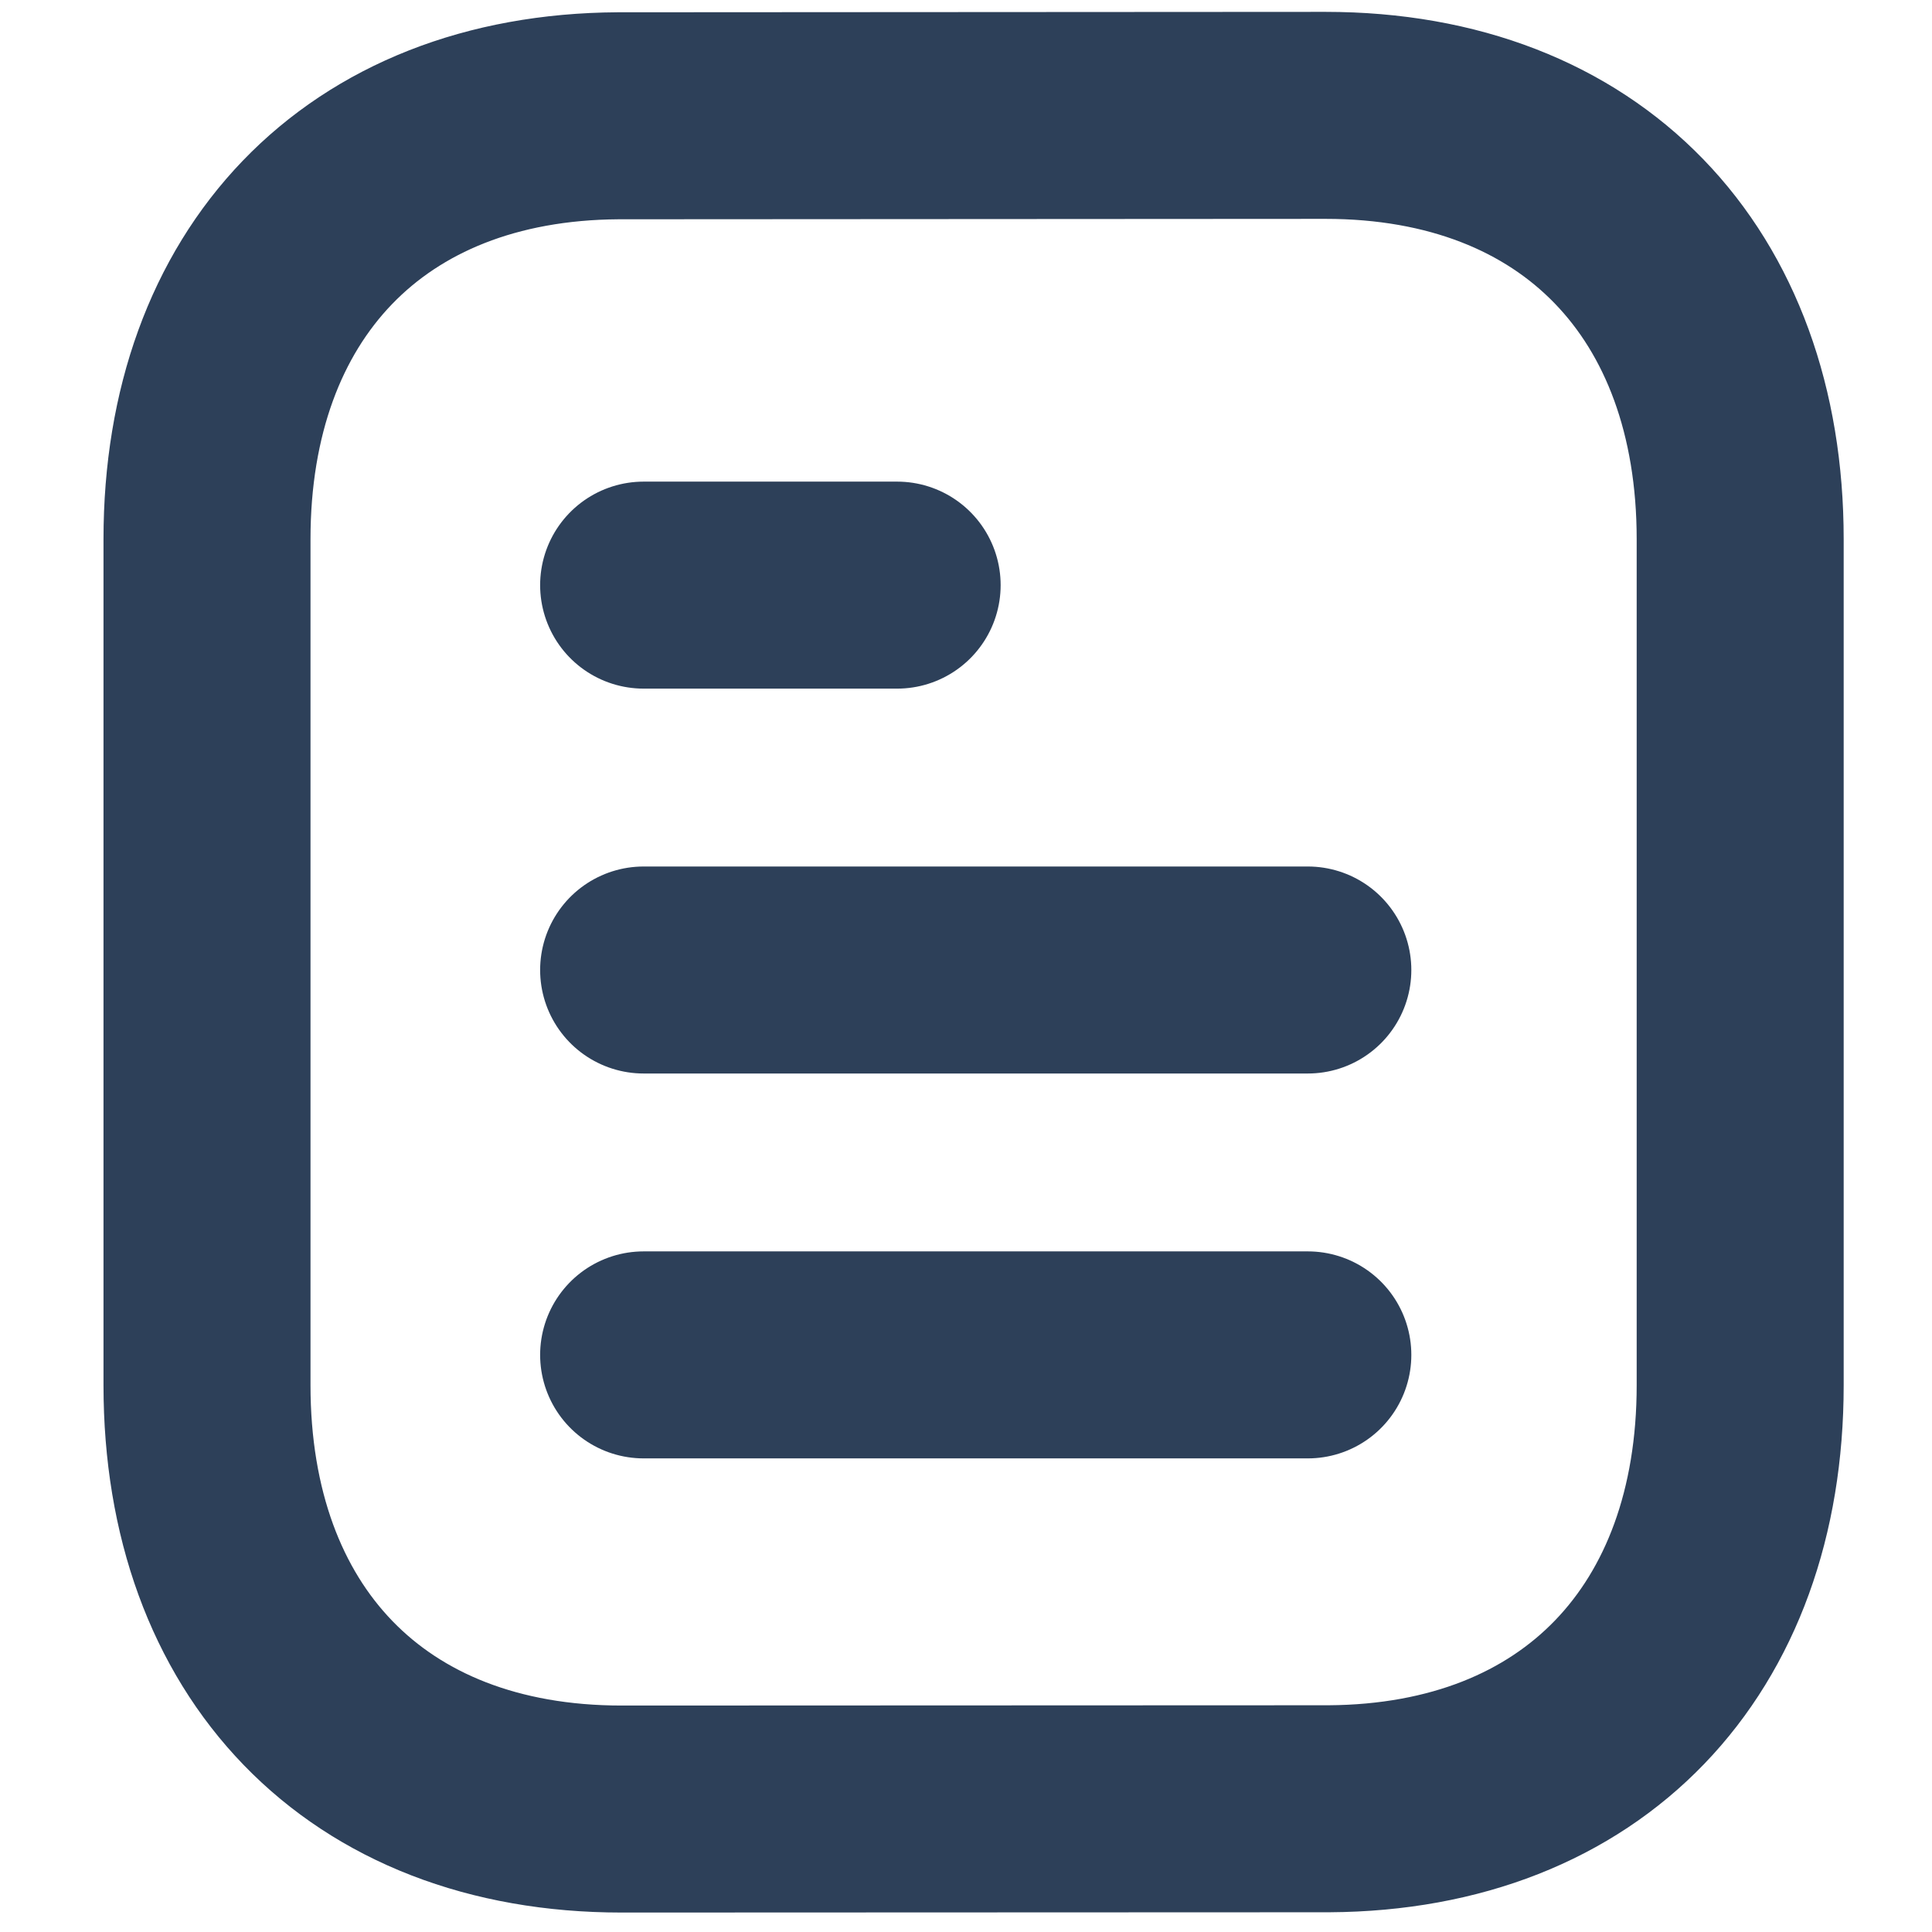 <svg width="14" height="14" viewBox="0 0 14 14" fill="none" xmlns="http://www.w3.org/2000/svg">
<path d="M9.477 9.818H4.664" stroke="#2D4059" stroke-width="1.5" stroke-linecap="round" stroke-linejoin="round"/>
<path d="M9.477 7.029H4.664" stroke="#2D4059" stroke-width="1.5" stroke-linecap="round" stroke-linejoin="round"/>
<path d="M6.501 4.24H4.664" stroke="#2D4059" stroke-width="1.5" stroke-linecap="round" stroke-linejoin="round"/>
<path fill-rule="evenodd" clip-rule="evenodd" d="M9.605 0.836C9.605 0.836 4.487 0.839 4.479 0.839C2.639 0.85 1.5 2.061 1.5 3.907V10.038C1.5 11.894 2.648 13.109 4.504 13.109C4.504 13.109 9.621 13.107 9.63 13.107C11.47 13.096 12.61 11.885 12.61 10.038V3.907C12.61 2.051 11.461 0.836 9.605 0.836Z" stroke="#2D4059" stroke-width="1.5" stroke-linecap="round" stroke-linejoin="round"/>
</svg>
